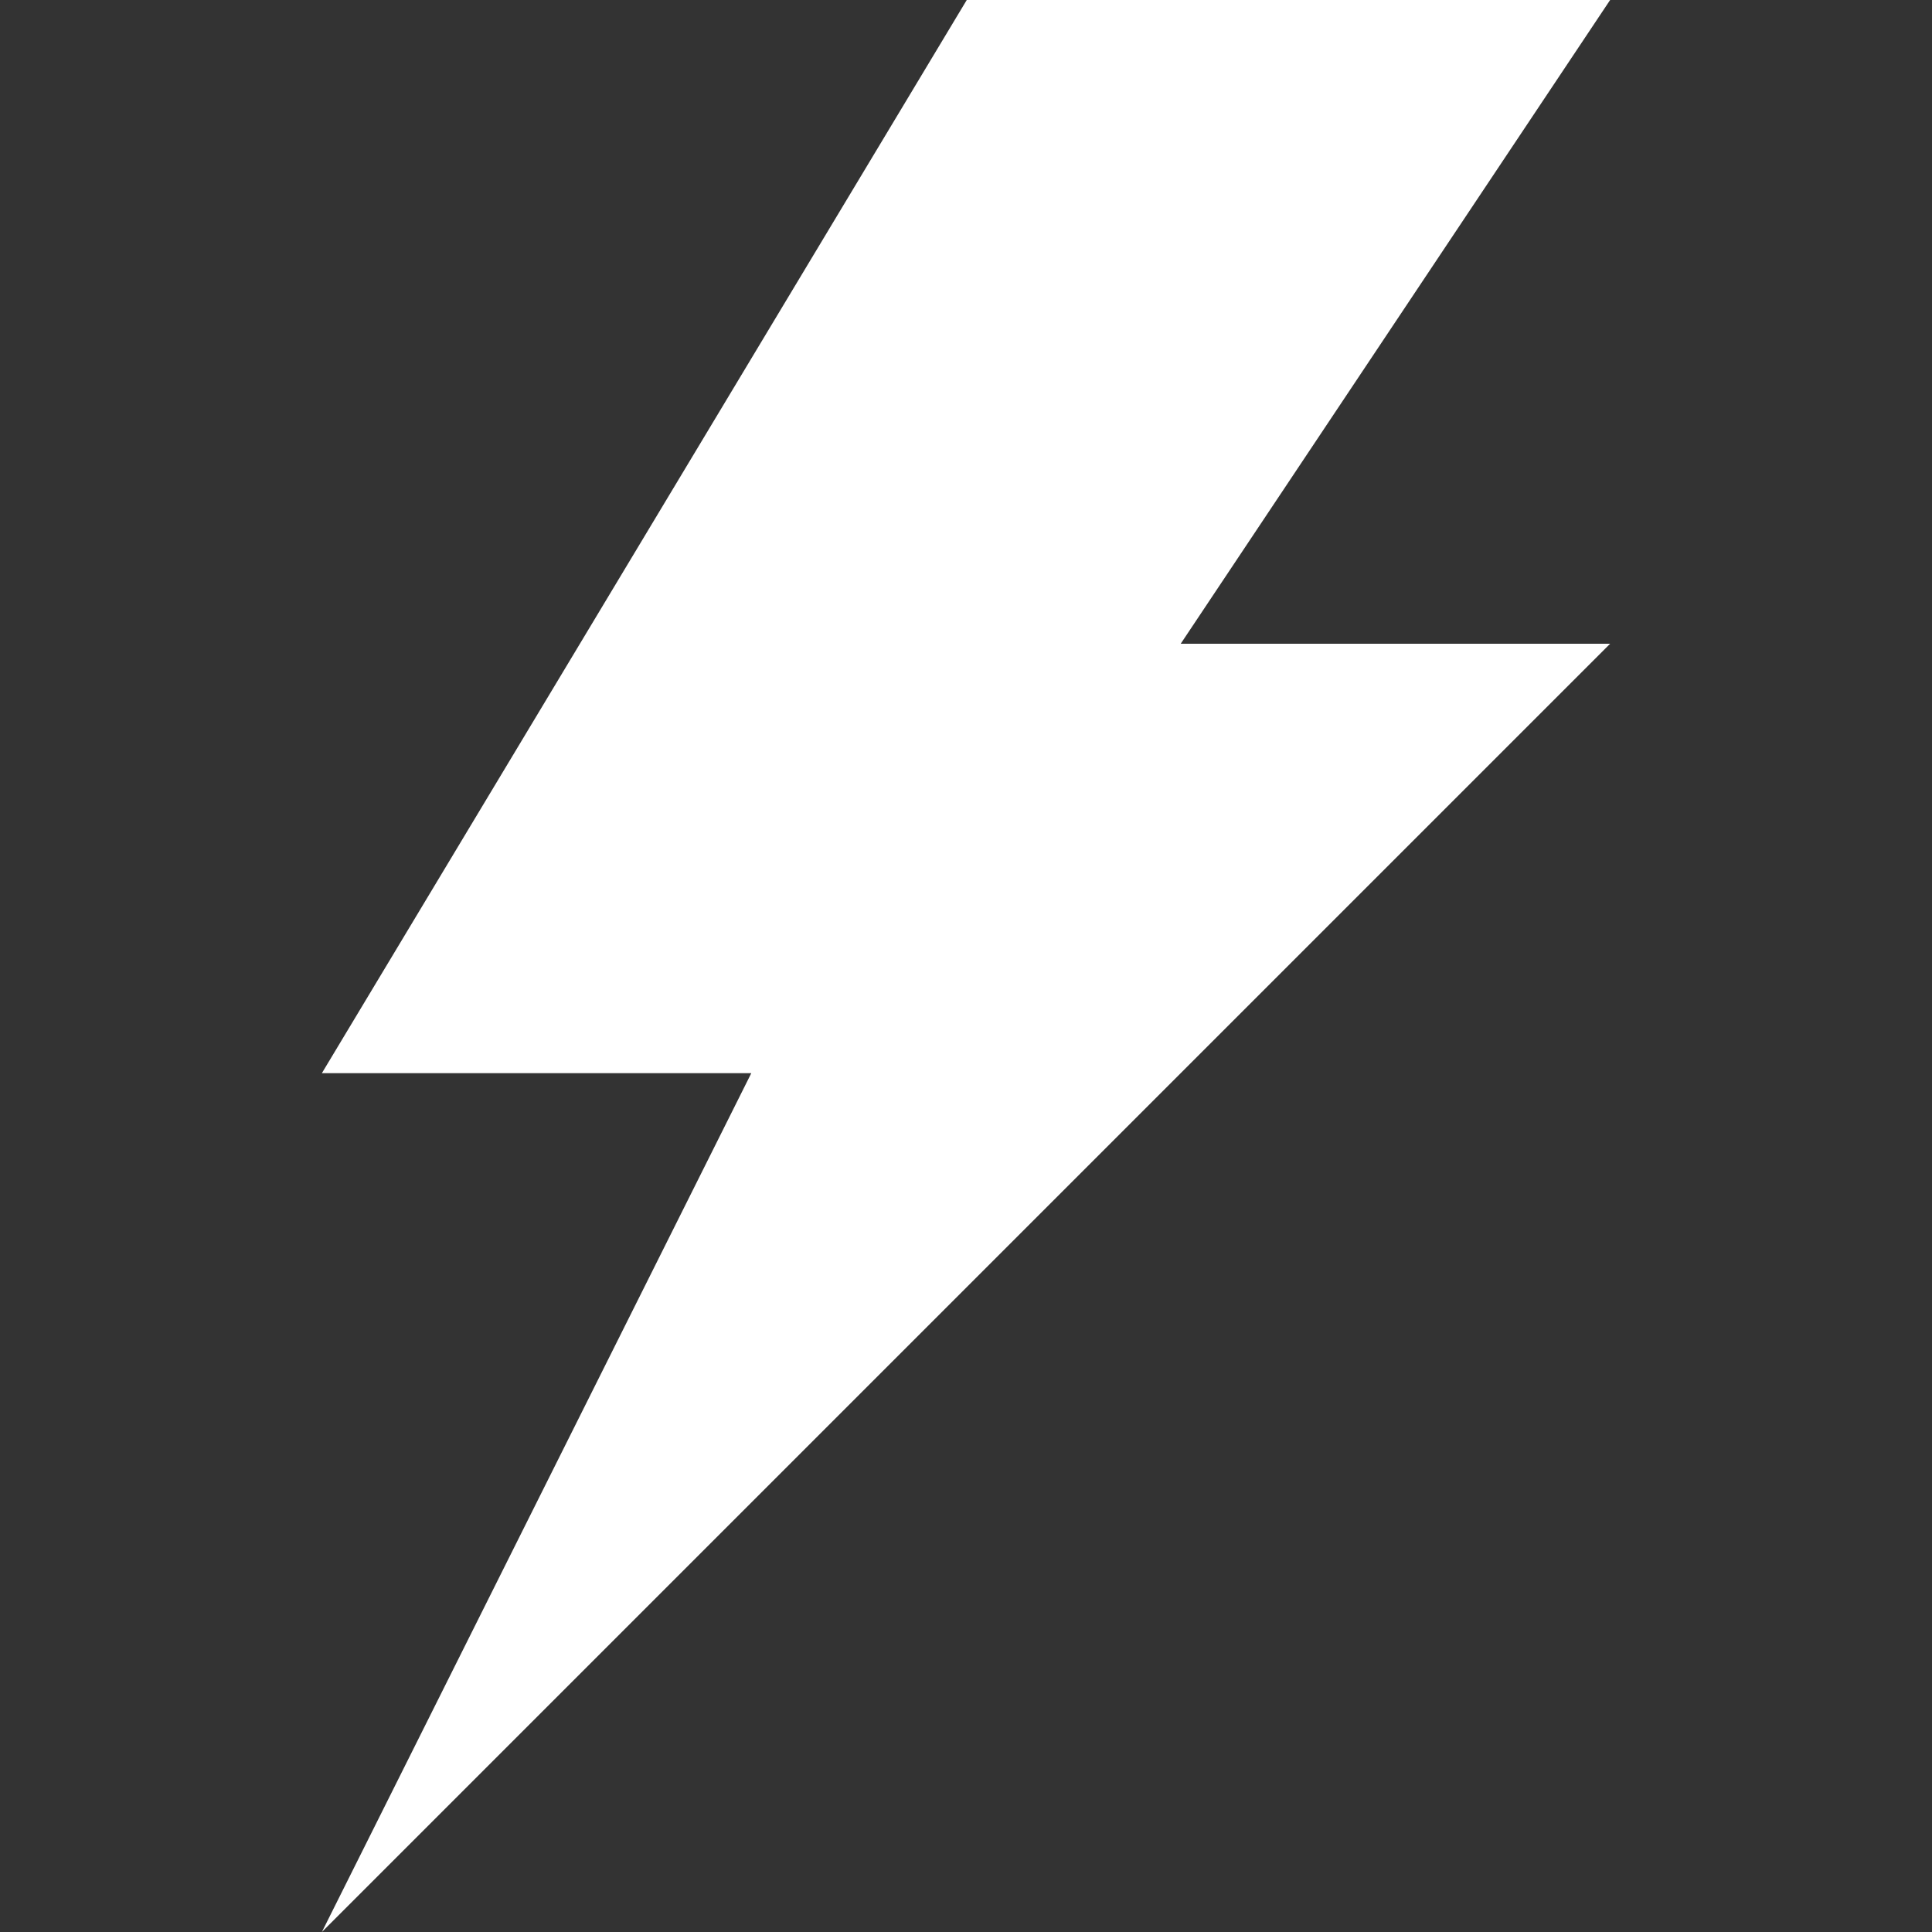 <?xml version="1.0" encoding="utf-8"?>
<!-- Generator: Adobe Illustrator 27.0.0, SVG Export Plug-In . SVG Version: 6.00 Build 0)  -->
<svg version="1.1" xmlns="http://www.w3.org/2000/svg" xmlns:xlink="http://www.w3.org/1999/xlink" x="0px" y="0px"
	 viewBox="0 0 512 512" style="enable-background:new 0 0 512 512;" xml:space="preserve">
<rect x="0" y="0" width="512" height="512" fill="#333333" stroke="none"/>
<style type="text/css">
	.st0{display:none;}
	.st1{display:inline;}
	.st2{fill:#FF924A;}
	.st3{fill:#FFFFFF;}
</style>
<g id="Layer_1" class="st0">
	<g class="st1">
		<path class="st2" d="M317.9,87.7c68.1,63.3,135.9,146.9,130.3,245.6c-2.1,35-14.8,68.5-33.7,97.9c-27.6,42.7-71.8,71.9-121.8,80.8
			c83.2-75.6,29.4-213.5-49.5-269.7l-8.1-5.6c2.4,29.3,3.2,55.4-12.1,81.1c-12.2,20.5-28.3,38.6-36.8,61.1
			C167.9,425,180.9,480,219.1,512c-50-8.8-94.3-38.1-121.8-80.8c-35.2-54.5-44.6-121.9-20.1-182.8C102.8,179,173.2,131.1,185.6,56
			c2.9-18.6,2.6-37.6-1.2-56C233.2,22.2,278.2,51.8,317.9,87.7L317.9,87.7z"/>
	</g>
</g>
<g id="Layer_2">
	<g>
		<path class="st3" d="M426.7,0H256.2L85.3,284.4h113.8L85.3,512l341.4-341.4H312.9L426.7,0z"/>
	</g>
</g>
<g id="Layer_3" class="st0">
	<g class="st1">
		<g>
			<path class="st3" d="M499,160.1H384.7L270.3,350.6h76.2L270.3,503L499,274.3h-76.2L499,160.1z"/>
		</g>
		
			<rect x="-218.7" y="248.9" transform="matrix(0.707 -0.707 0.707 0.707 -106.039 256)" class="st3" width="949.3" height="14.3"/>
		<g>
			<path class="st3" d="M164.5,58.7c36.9,34.3,73.6,79.5,70.6,133c-1.1,19-8,37.1-18.3,53c-15,23.1-38.9,38.9-66,43.7
				c45-41,15.9-115.6-26.8-146.1l-4.4-3c1.3,15.9,1.7,30-6.6,43.9c-6.6,11.1-15.3,20.9-19.9,33.1c-9.9,25-2.8,54.8,17.8,72.1
				c-27.1-4.8-51-20.6-66-43.7c-19-29.5-24.1-66-10.9-99c13.9-37.6,52.1-63.5,58.7-104.2c1.6-10.1,1.4-20.3-0.6-30.3
				C118.7,23.2,143,39.2,164.5,58.7L164.5,58.7z"/>
		</g>
	</g>
</g>
</svg>
